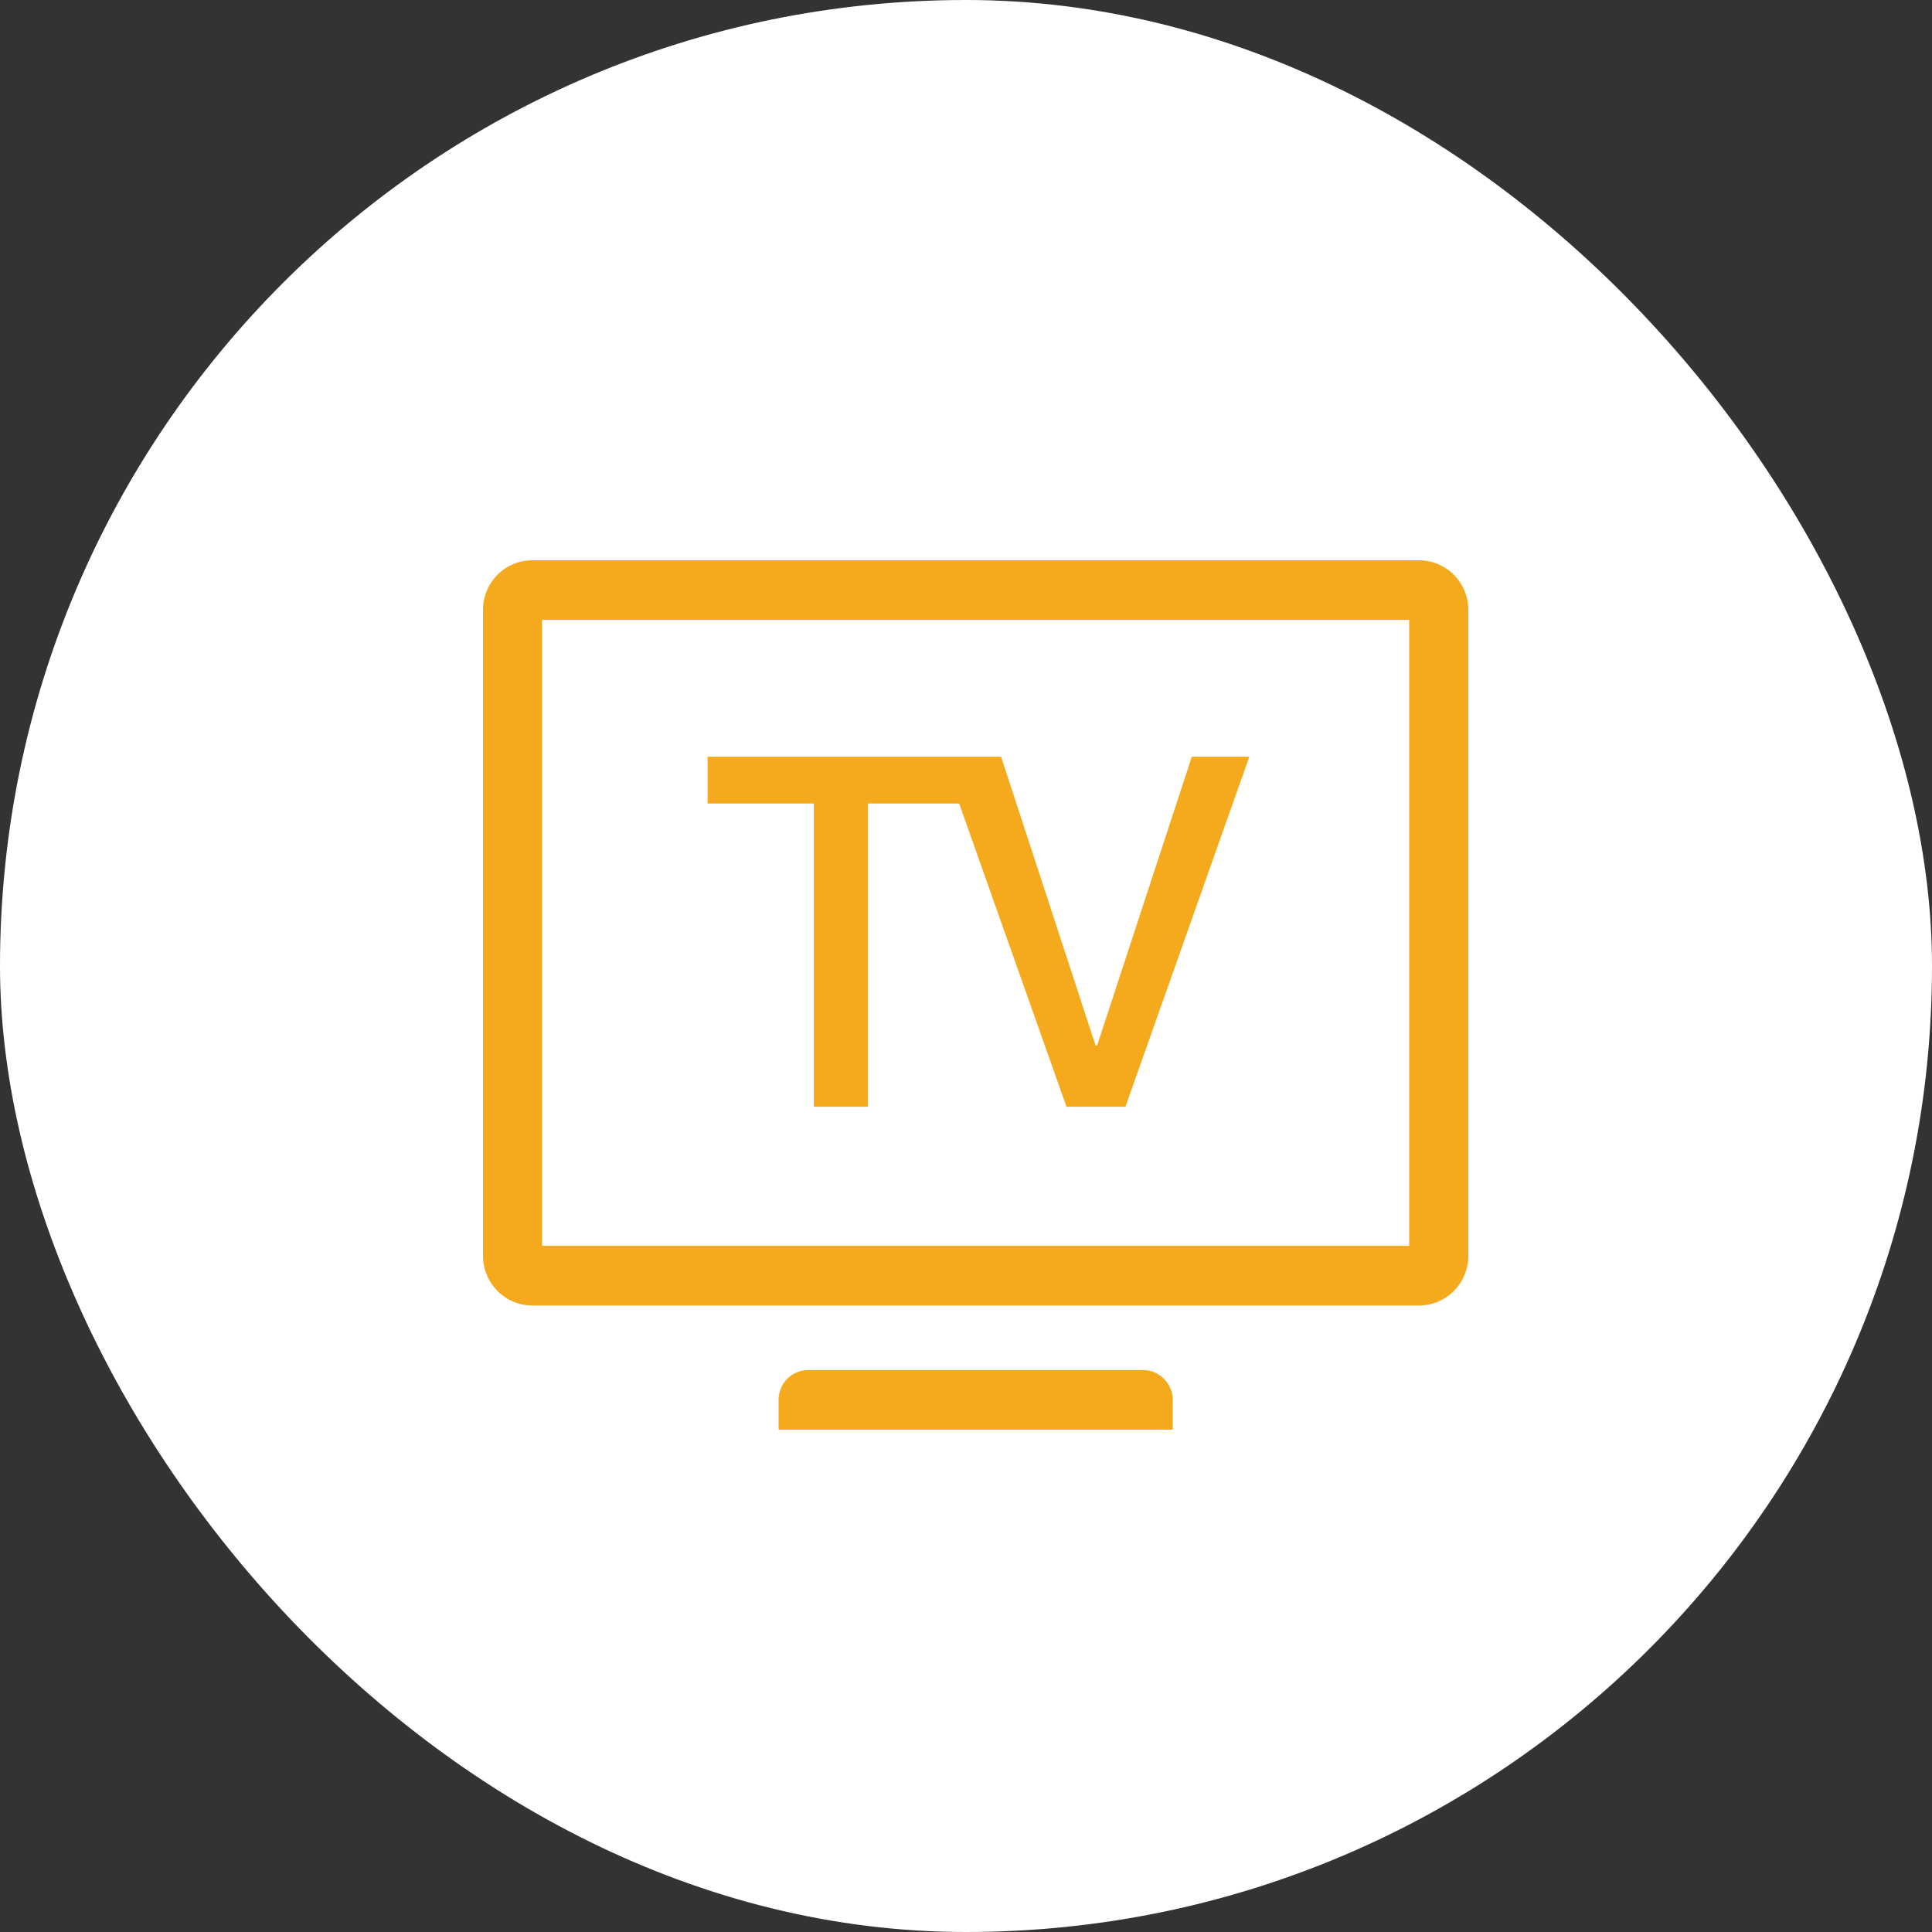 <?xml version="1.0" encoding="UTF-8"?> <svg xmlns="http://www.w3.org/2000/svg" width="100" height="100" viewBox="0 0 100 100" fill="none"><rect x="0" y="0" width="100" height="100" fill="#333333" stroke="none"/><rect width="100" height="100" rx="50" fill="white"></rect><path fill-rule="evenodd" clip-rule="evenodd" d="M28.06 32.086V64.486H72.94V32.086H28.06ZM25 31.571C25 30.889 25.269 30.235 25.747 29.753C26.225 29.271 26.874 29 27.55 29H73.45C74.126 29 74.775 29.271 75.253 29.753C75.731 30.235 76 30.889 76 31.571V65C76 65.682 75.731 66.336 75.253 66.818C74.775 67.3 74.126 67.571 73.45 67.571H27.55C26.874 67.571 26.225 67.3 25.747 66.818C25.269 66.336 25 65.682 25 65V31.571ZM40.3 72.457C40.3 71.606 40.978 70.914 41.833 70.914H59.17C60.017 70.914 60.703 71.629 60.703 72.457V74H40.3V72.457ZM49.646 41.59H44.916V57.286H42.126V41.59H36.623V39.167H51.816L56.709 54.123H56.783L61.689 39.167H64.665L58.252 57.286H55.202L49.646 41.59Z" fill="#F4AA1C"></path></svg> 